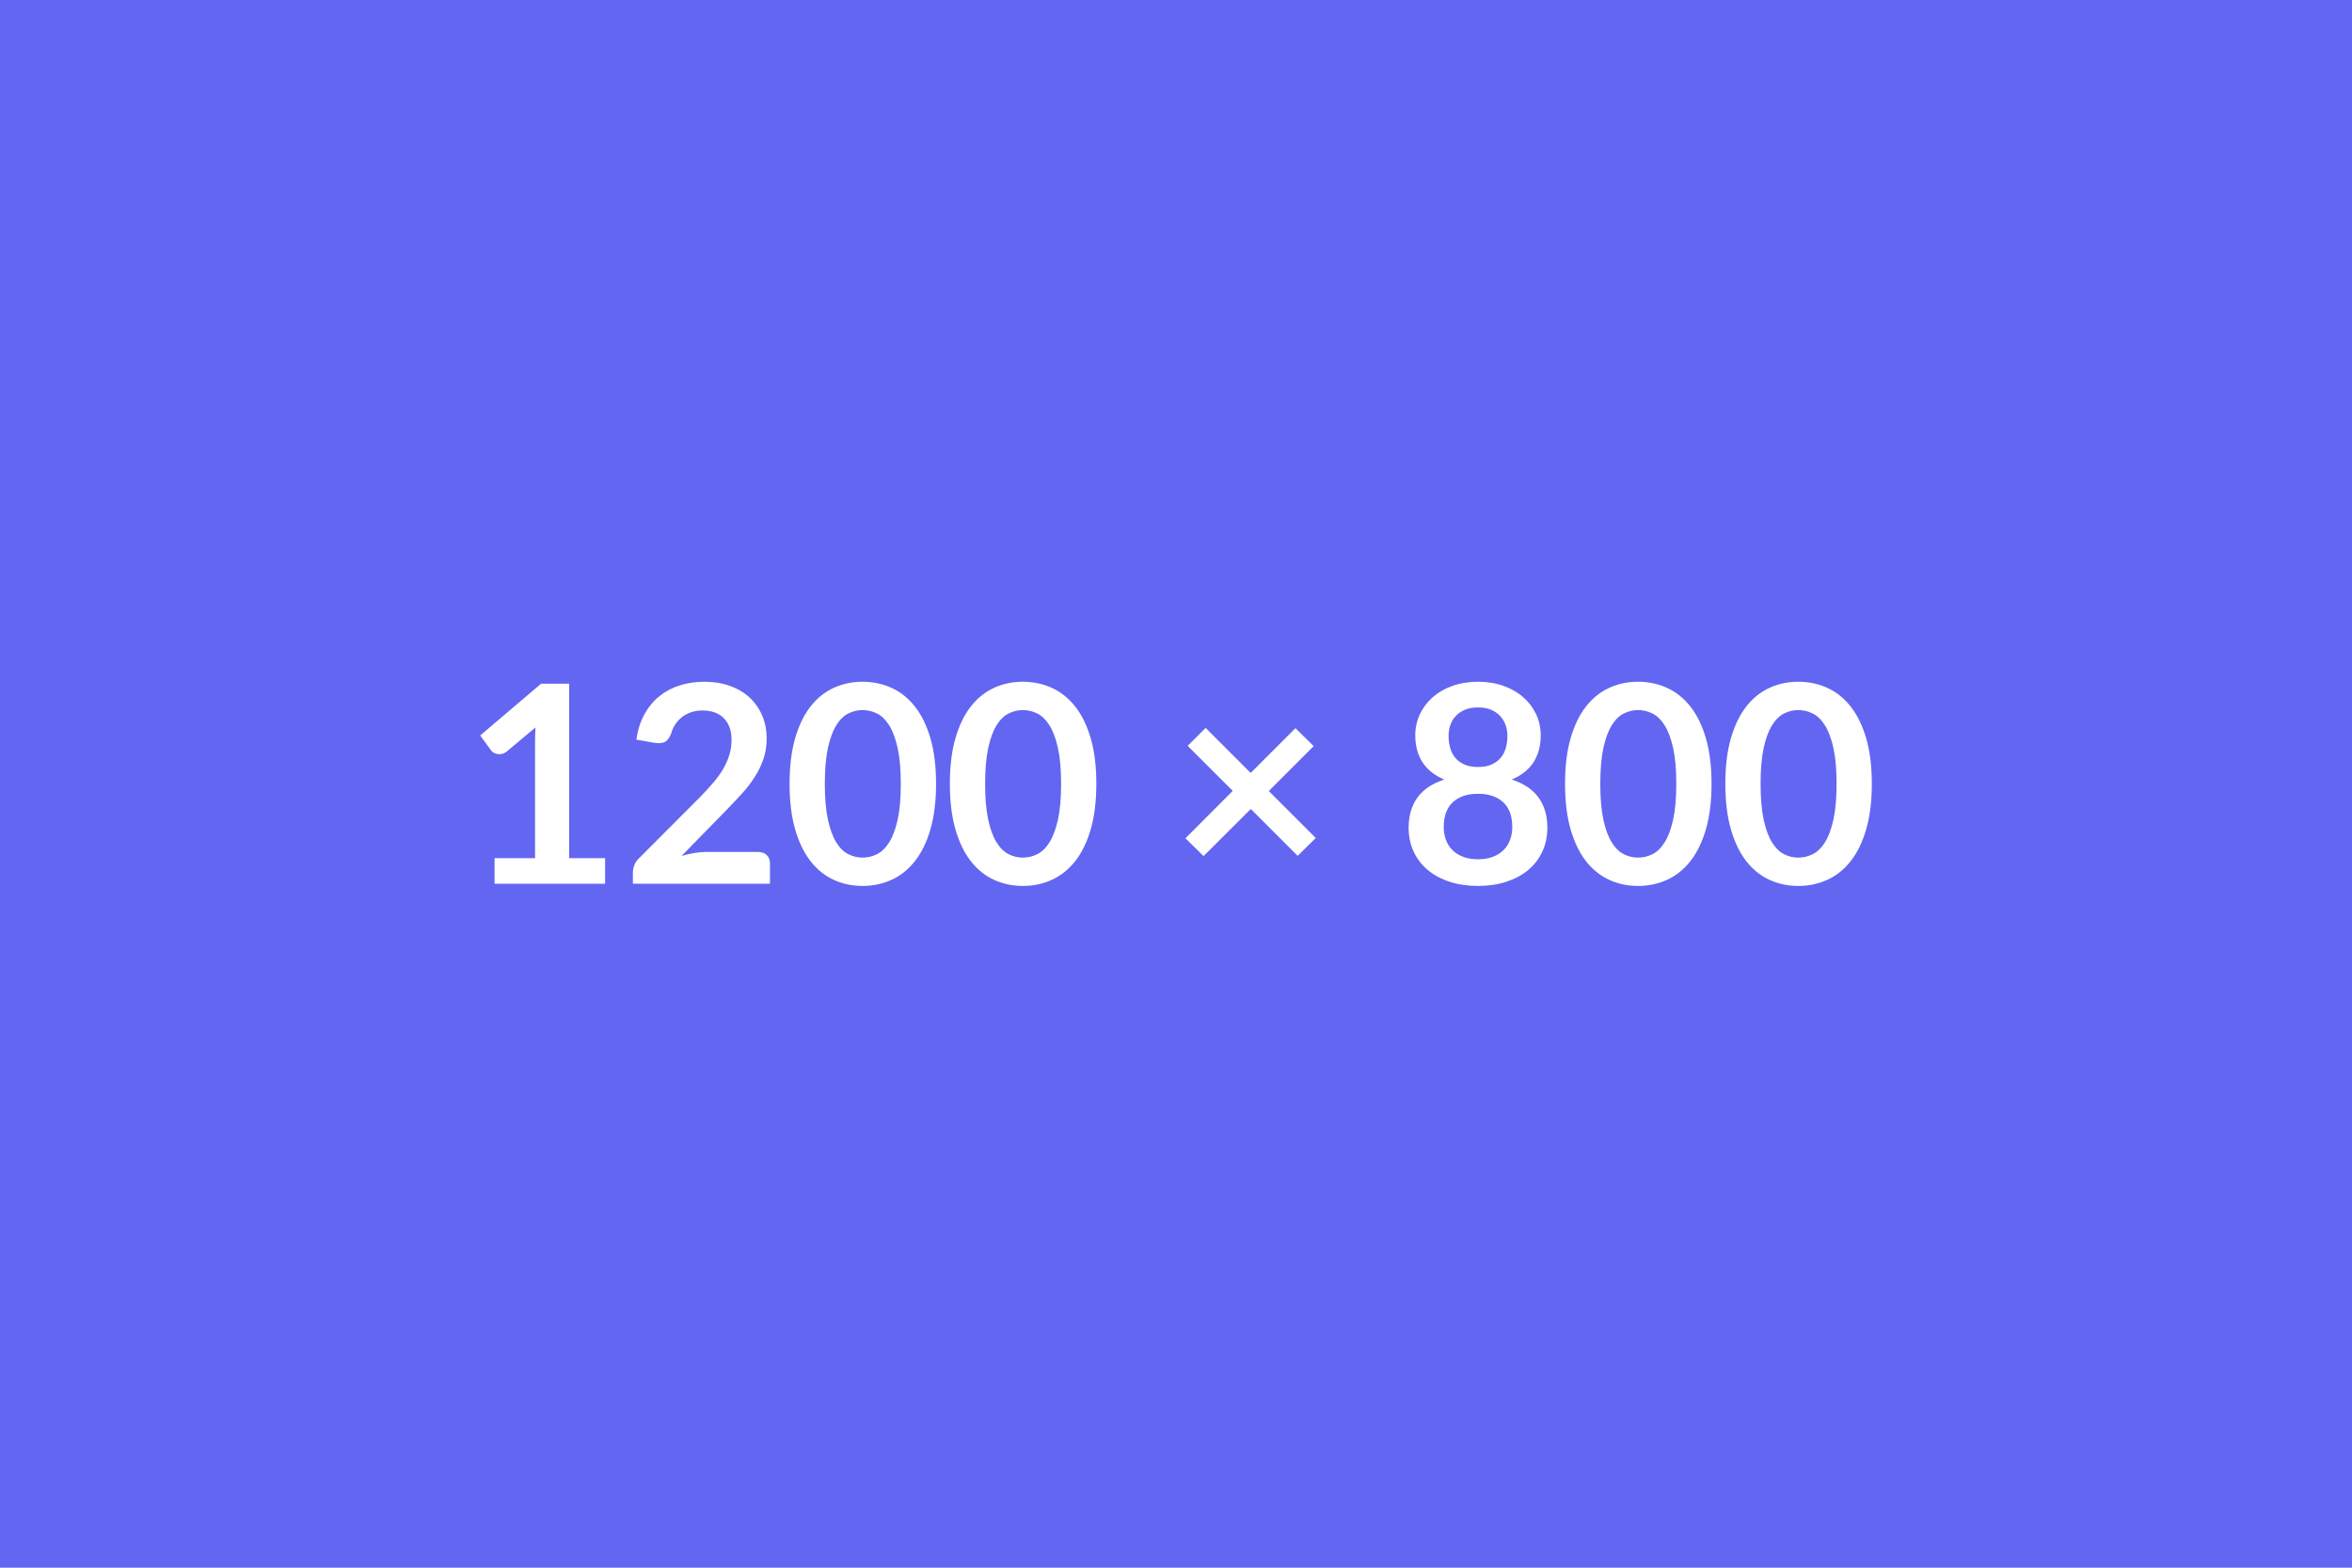 <svg xmlns="http://www.w3.org/2000/svg" width="1200" height="800" viewBox="0 0 1200 800"><rect width="100%" height="100%" fill="#6366f1"/><path fill="#ffffff" d="M290.395 437.93h18.33v13.04h-56.4v-13.04h20.66V378.5q0-3.53.21-7.27l-14.66 12.27q-1.27.99-2.5 1.24-1.24.24-2.33.03t-1.94-.74-1.27-1.16l-5.5-7.55 31.09-26.43h14.31zm70.15-3.18h26.16q2.82 0 4.47 1.59 1.66 1.59 1.66 4.2v10.43h-69.93v-5.78q0-1.76.74-3.7t2.36-3.49l30.95-31.02q3.87-3.95 6.94-7.55 3.07-3.59 5.11-7.12 2.05-3.52 3.14-7.15t1.09-7.65q0-3.67-1.06-6.45-1.05-2.79-2.99-4.69t-4.65-2.86q-2.72-.95-6.1-.95-3.1 0-5.75.88-2.64.89-4.69 2.47-2.04 1.59-3.45 3.7-1.41 2.12-2.12 4.66-1.19 3.24-3.1 4.3-1.9 1.05-5.5.49l-9.16-1.62q1.06-7.33 4.09-12.87 3.03-5.53 7.58-9.23 4.54-3.7 10.43-5.57t12.65-1.87q7.05 0 12.91 2.08 5.85 2.08 10.01 5.89 4.16 3.8 6.48 9.16 2.33 5.36 2.33 11.91 0 5.64-1.66 10.44-1.65 4.79-4.44 9.16-2.78 4.37-6.52 8.46t-7.83 8.32l-22.98 23.48q3.31-.99 6.59-1.52t6.24-.53M477.575 400q0 13.32-2.85 23.16-2.86 9.83-7.9 16.25-5.04 6.41-11.91 9.55-6.88 3.14-14.84 3.14-7.97 0-14.77-3.14-6.81-3.14-11.81-9.55-5.01-6.42-7.83-16.25-2.82-9.84-2.82-23.16 0-13.4 2.82-23.2t7.83-16.21q5-6.42 11.81-9.55 6.8-3.14 14.77-3.14 7.96 0 14.84 3.14 6.87 3.13 11.91 9.55 5.04 6.41 7.9 16.21 2.85 9.8 2.85 23.2m-17.98 0q0-11.07-1.62-18.33t-4.33-11.56q-2.72-4.3-6.24-6.03-3.53-1.73-7.33-1.73-3.74 0-7.23 1.73t-6.17 6.03-4.26 11.56q-1.59 7.26-1.59 18.33t1.59 18.33q1.58 7.26 4.26 11.56t6.17 6.03 7.23 1.73q3.8 0 7.33-1.73 3.52-1.73 6.24-6.03 2.71-4.3 4.33-11.56t1.62-18.33m99.76 0q0 13.32-2.85 23.16-2.86 9.83-7.9 16.25-5.04 6.41-11.91 9.55-6.88 3.14-14.84 3.14-7.97 0-14.77-3.14-6.81-3.14-11.81-9.55-5.01-6.42-7.83-16.25-2.82-9.84-2.82-23.16 0-13.4 2.82-23.2t7.83-16.21q5-6.42 11.81-9.55 6.8-3.14 14.77-3.14 7.96 0 14.84 3.14 6.87 3.13 11.91 9.55 5.04 6.41 7.9 16.21 2.85 9.8 2.85 23.2m-17.98 0q0-11.07-1.62-18.33t-4.33-11.56q-2.72-4.3-6.24-6.03-3.53-1.73-7.33-1.73-3.74 0-7.23 1.73t-6.17 6.03-4.26 11.56q-1.59 7.26-1.59 18.33t1.59 18.33q1.58 7.26 4.26 11.56t6.17 6.03 7.23 1.73q3.8 0 7.33-1.73 3.52-1.73 6.24-6.03 2.71-4.3 4.33-11.56t1.62-18.33m129.94 27.63-9.24 9.1-23.9-23.9-24.11 24.04-9.24-9.09 24.12-24.19-22.99-22.98 9.17-9.16 22.98 22.98 22.84-22.84 9.31 9.16-22.91 22.91zm82.76 10.86q4.3 0 7.55-1.23 3.24-1.24 5.46-3.42 2.22-2.19 3.35-5.22t1.13-6.56q0-8.38-4.66-12.69-4.65-4.3-12.83-4.3-8.17 0-12.83 4.3-4.65 4.31-4.65 12.69 0 3.53 1.13 6.56t3.35 5.22q2.22 2.18 5.46 3.42 3.24 1.23 7.54 1.23m0-77.48q-3.87 0-6.69 1.2t-4.69 3.21-2.75 4.62q-.88 2.6-.88 5.49 0 3.04.74 5.89.74 2.86 2.5 5.08t4.65 3.56 7.12 1.34 7.12-1.34 4.66-3.56q1.76-2.22 2.5-5.08.74-2.85.74-5.89 0-2.89-.92-5.49-.91-2.61-2.75-4.62-1.83-2.01-4.65-3.21t-6.7-1.2m17.21 36.8q9.3 3.03 13.74 9.27t4.44 15.27q0 6.76-2.57 12.26t-7.23 9.38q-4.65 3.88-11.17 5.99-6.52 2.12-14.42 2.12-7.89 0-14.41-2.12-6.53-2.11-11.18-5.99t-7.22-9.38q-2.58-5.5-2.58-12.26 0-9.03 4.44-15.27 4.45-6.24 13.75-9.27-7.4-3.1-11.1-8.81t-3.7-13.75q0-5.78 2.36-10.78 2.36-5.01 6.59-8.71t10.12-5.78q5.88-2.08 12.93-2.08t12.94 2.08 10.12 5.78 6.59 8.71q2.36 5 2.36 10.78 0 8.04-3.7 13.75t-11.1 8.81m101.94 2.19q0 13.32-2.86 23.16-2.85 9.83-7.89 16.25-5.04 6.41-11.92 9.55-6.87 3.14-14.84 3.14-7.96 0-14.77-3.14-6.8-3.14-11.81-9.55-5-6.42-7.82-16.25-2.82-9.84-2.82-23.16 0-13.4 2.82-23.2t7.82-16.21q5.01-6.42 11.81-9.55 6.81-3.14 14.77-3.14 7.97 0 14.84 3.14 6.88 3.13 11.92 9.55 5.04 6.41 7.89 16.21 2.86 9.8 2.86 23.2m-17.98 0q0-11.07-1.62-18.33t-4.34-11.56q-2.71-4.3-6.24-6.03-3.52-1.73-7.33-1.73-3.73 0-7.22 1.73t-6.17 6.03-4.27 11.56q-1.58 7.26-1.58 18.33t1.58 18.33q1.59 7.26 4.27 11.56t6.17 6.03 7.22 1.73q3.81 0 7.33-1.73 3.53-1.73 6.24-6.03 2.72-4.3 4.34-11.56t1.62-18.33m99.76 0q0 13.32-2.86 23.16-2.85 9.83-7.89 16.25-5.04 6.41-11.92 9.55-6.87 3.14-14.84 3.14-7.96 0-14.77-3.14-6.8-3.14-11.81-9.55-5-6.42-7.82-16.25-2.82-9.84-2.82-23.16 0-13.4 2.82-23.2t7.82-16.21q5.01-6.42 11.81-9.55 6.81-3.14 14.77-3.14 7.97 0 14.84 3.14 6.88 3.13 11.92 9.55 5.04 6.41 7.89 16.21 2.86 9.8 2.86 23.2m-17.98 0q0-11.07-1.62-18.33t-4.34-11.56q-2.71-4.3-6.24-6.03-3.52-1.73-7.33-1.73-3.73 0-7.22 1.73t-6.17 6.03-4.27 11.56q-1.58 7.26-1.58 18.33t1.58 18.33q1.59 7.26 4.27 11.56t6.17 6.03 7.22 1.73q3.81 0 7.33-1.73 3.53-1.73 6.24-6.03 2.72-4.3 4.34-11.56t1.62-18.33"/></svg>